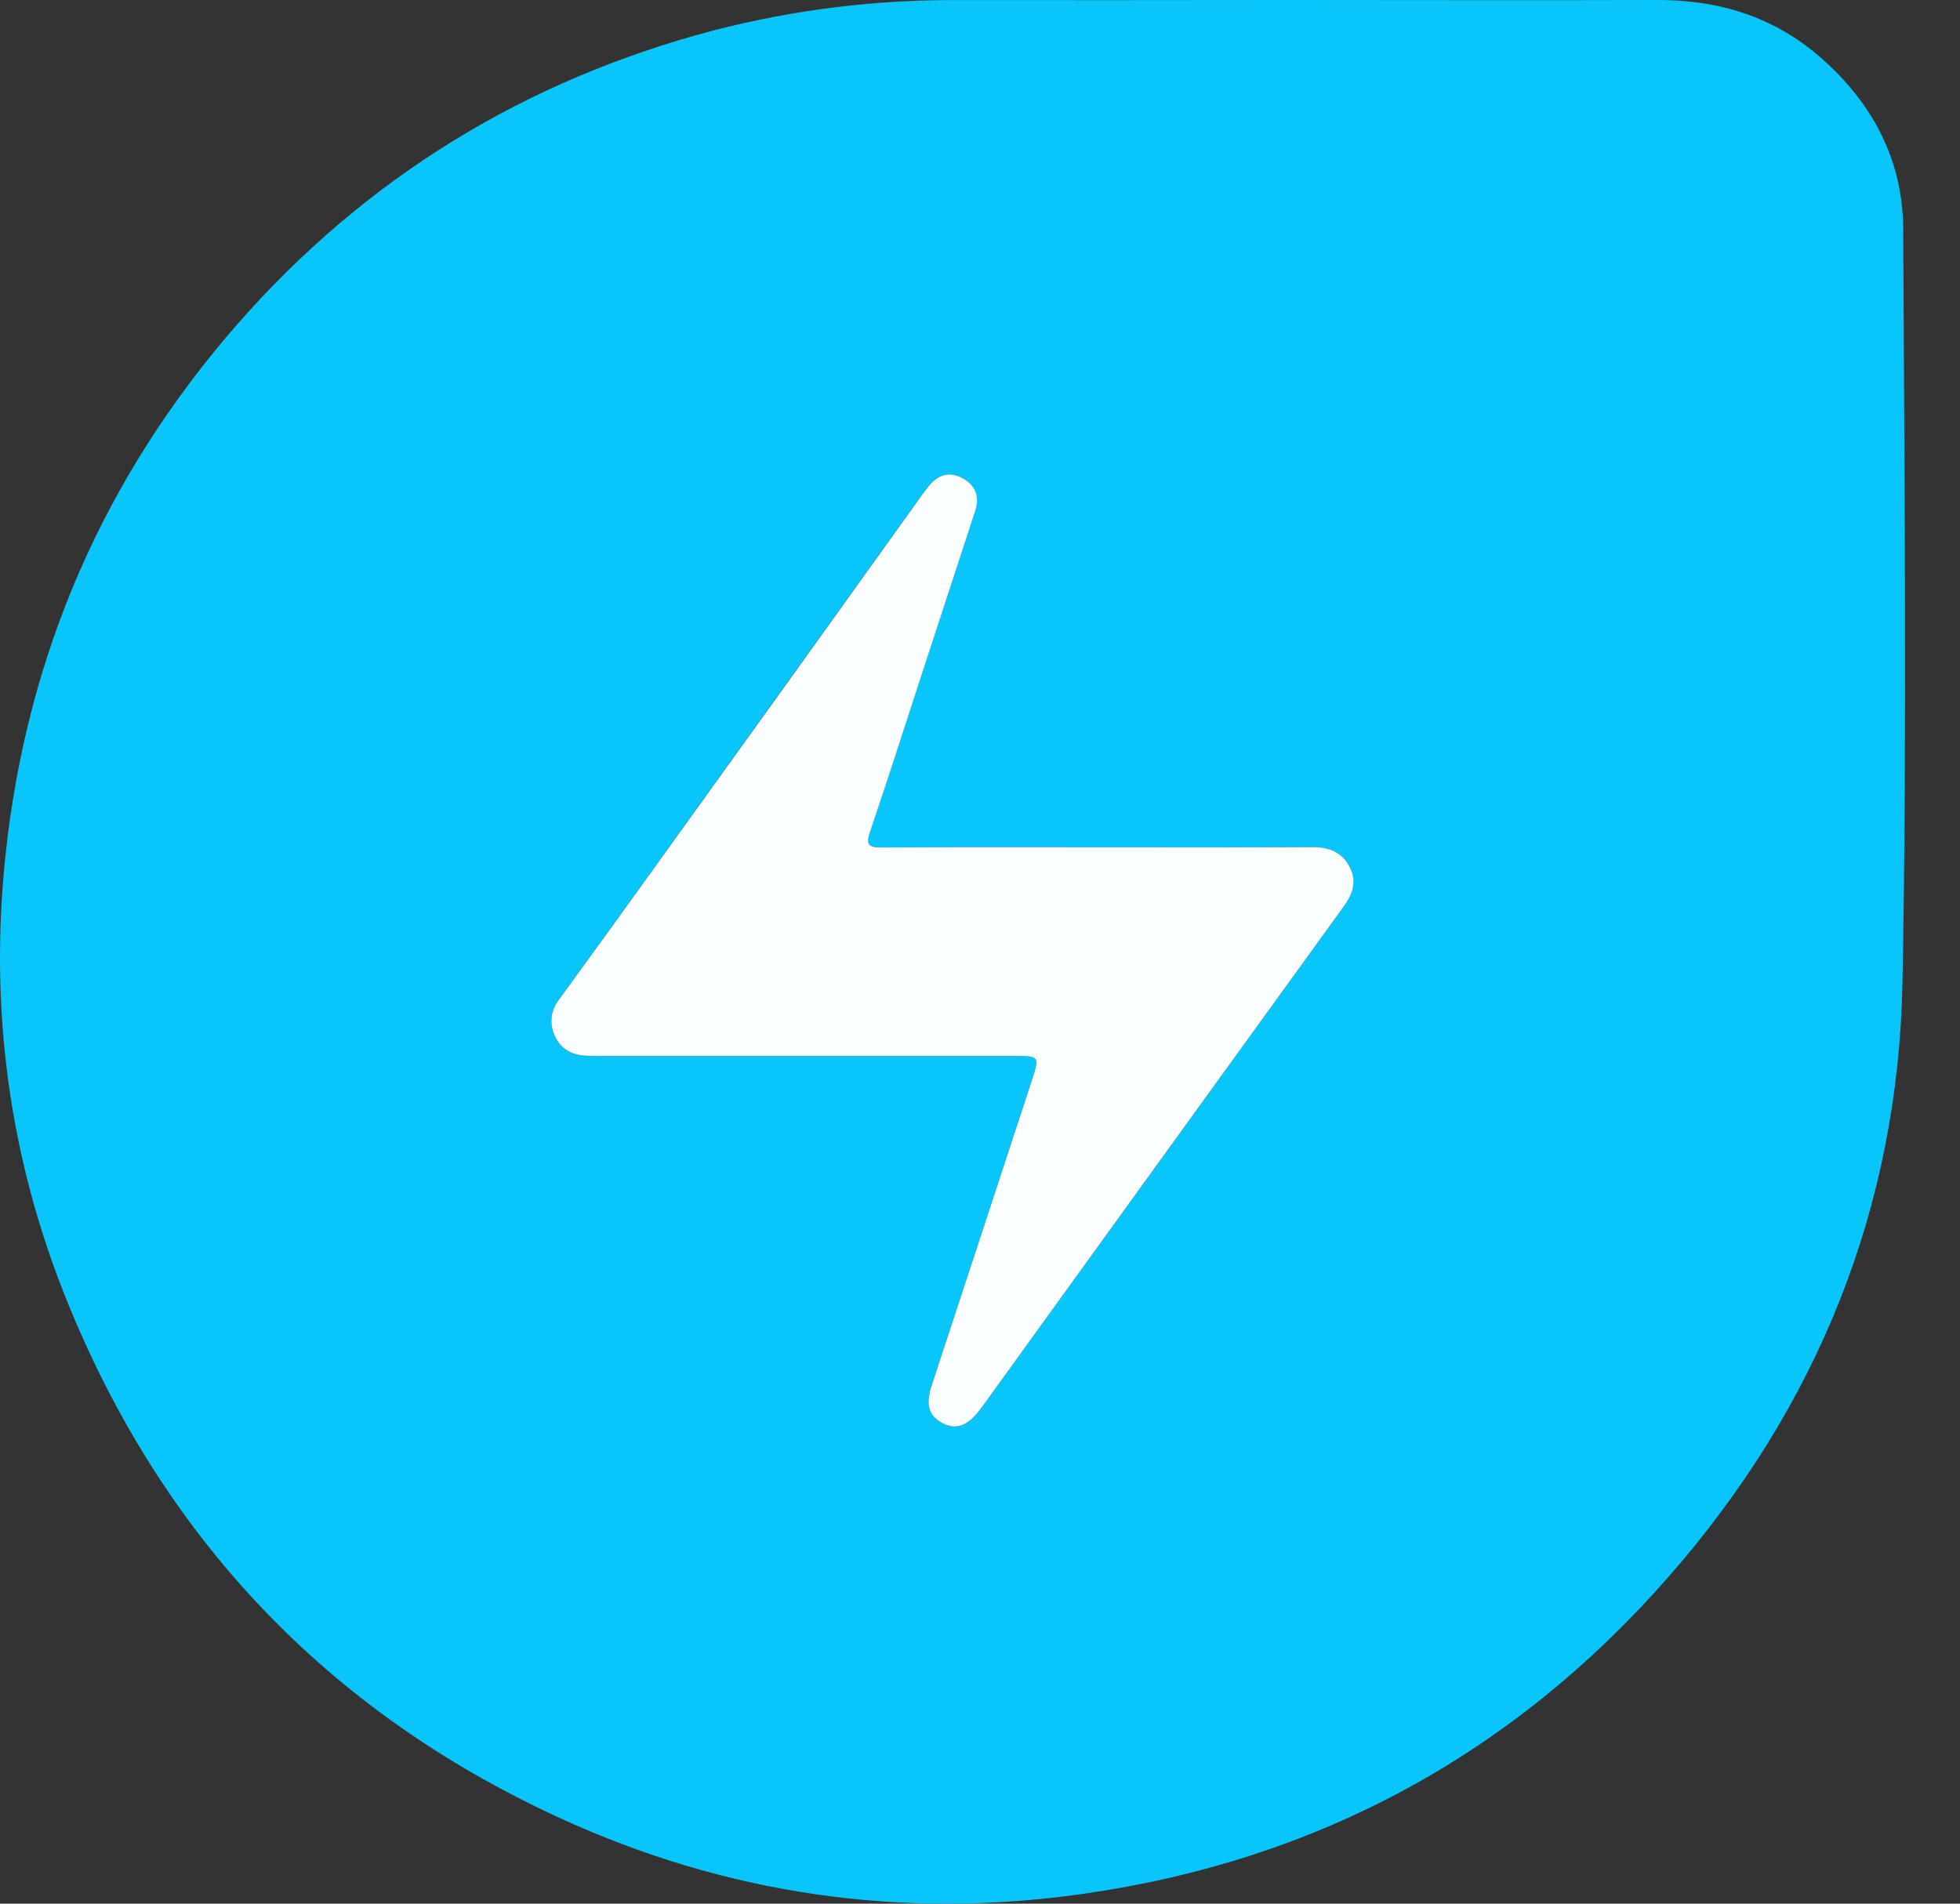 <?xml version="1.0" encoding="utf-8"?>
<svg width="35" height="34" viewBox="0 0 35 34" fill="none" xmlns="http://www.w3.org/2000/svg">
<rect x="0" y="0" width="35" height="34" fill="#333333" stroke="none"/>
<path d="M22.925 0C25.136 0 27.347 0.007 29.56 0C30.677 -0.008 31.671 0.291 32.516 1.032C33.443 1.844 33.981 2.865 33.986 4.097C34.005 8.578 34.056 13.06 33.973 17.538C33.897 21.571 32.453 25.131 29.791 28.167C27.009 31.343 23.507 33.235 19.324 33.827C16.082 34.286 12.956 33.832 9.983 32.464C5.83 30.554 2.897 27.448 1.19 23.22C0.163 20.676 -0.193 18.015 0.098 15.275C0.48 11.681 1.858 8.521 4.232 5.797C6.531 3.174 9.378 1.43 12.747 0.542C14.185 0.171 15.664 -0.011 17.149 0.002C19.073 0.003 20.998 0.003 22.925 0ZM19.637 15.132C18.34 15.132 17.044 15.128 15.747 15.136C15.521 15.136 15.45 15.097 15.533 14.855C15.852 13.917 16.153 12.973 16.462 12.03C16.779 11.061 17.096 10.091 17.413 9.122C17.495 8.87 17.413 8.666 17.194 8.543C16.975 8.419 16.754 8.465 16.59 8.67C16.498 8.785 16.415 8.908 16.327 9.027C14.815 11.133 13.304 13.238 11.794 15.342C11.193 16.179 10.59 17.015 9.985 17.848C9.909 17.94 9.863 18.052 9.85 18.17C9.837 18.288 9.858 18.407 9.912 18.513C10.024 18.755 10.231 18.847 10.484 18.857C10.591 18.861 10.7 18.86 10.808 18.86H18.116C18.558 18.86 18.566 18.86 18.425 19.294C17.831 21.112 17.235 22.93 16.636 24.746C16.527 25.074 16.578 25.278 16.815 25.409C17.051 25.541 17.257 25.484 17.472 25.212C17.503 25.174 17.531 25.134 17.56 25.094C19.706 22.126 21.85 19.158 23.993 16.19C24.154 15.968 24.234 15.736 24.098 15.478C23.962 15.221 23.731 15.127 23.438 15.128C22.171 15.136 20.904 15.132 19.637 15.132Z" fill="#09C6FA"/>
<path d="M19.637 15.132C20.904 15.132 22.171 15.136 23.439 15.129C23.732 15.129 23.961 15.216 24.099 15.479C24.238 15.741 24.155 15.968 23.994 16.191C21.848 19.158 19.704 22.125 17.561 25.094C17.532 25.134 17.503 25.174 17.473 25.212C17.256 25.483 17.054 25.541 16.816 25.41C16.577 25.278 16.528 25.076 16.636 24.746C17.234 22.929 17.831 21.112 18.426 19.294C18.566 18.862 18.557 18.86 18.117 18.86H10.809C10.701 18.86 10.592 18.86 10.485 18.857C10.232 18.847 10.025 18.755 9.913 18.514C9.859 18.407 9.837 18.288 9.85 18.17C9.863 18.052 9.91 17.941 9.985 17.849C10.591 17.017 11.194 16.181 11.796 15.343C13.309 13.241 14.819 11.136 16.329 9.028C16.415 8.909 16.498 8.786 16.592 8.671C16.757 8.466 16.973 8.418 17.196 8.544C17.419 8.67 17.497 8.872 17.415 9.123L16.464 12.031C16.156 12.973 15.855 13.917 15.536 14.856C15.453 15.098 15.524 15.138 15.749 15.136C17.044 15.128 18.34 15.132 19.637 15.132Z" fill="#FBFEFE"/>
</svg>
